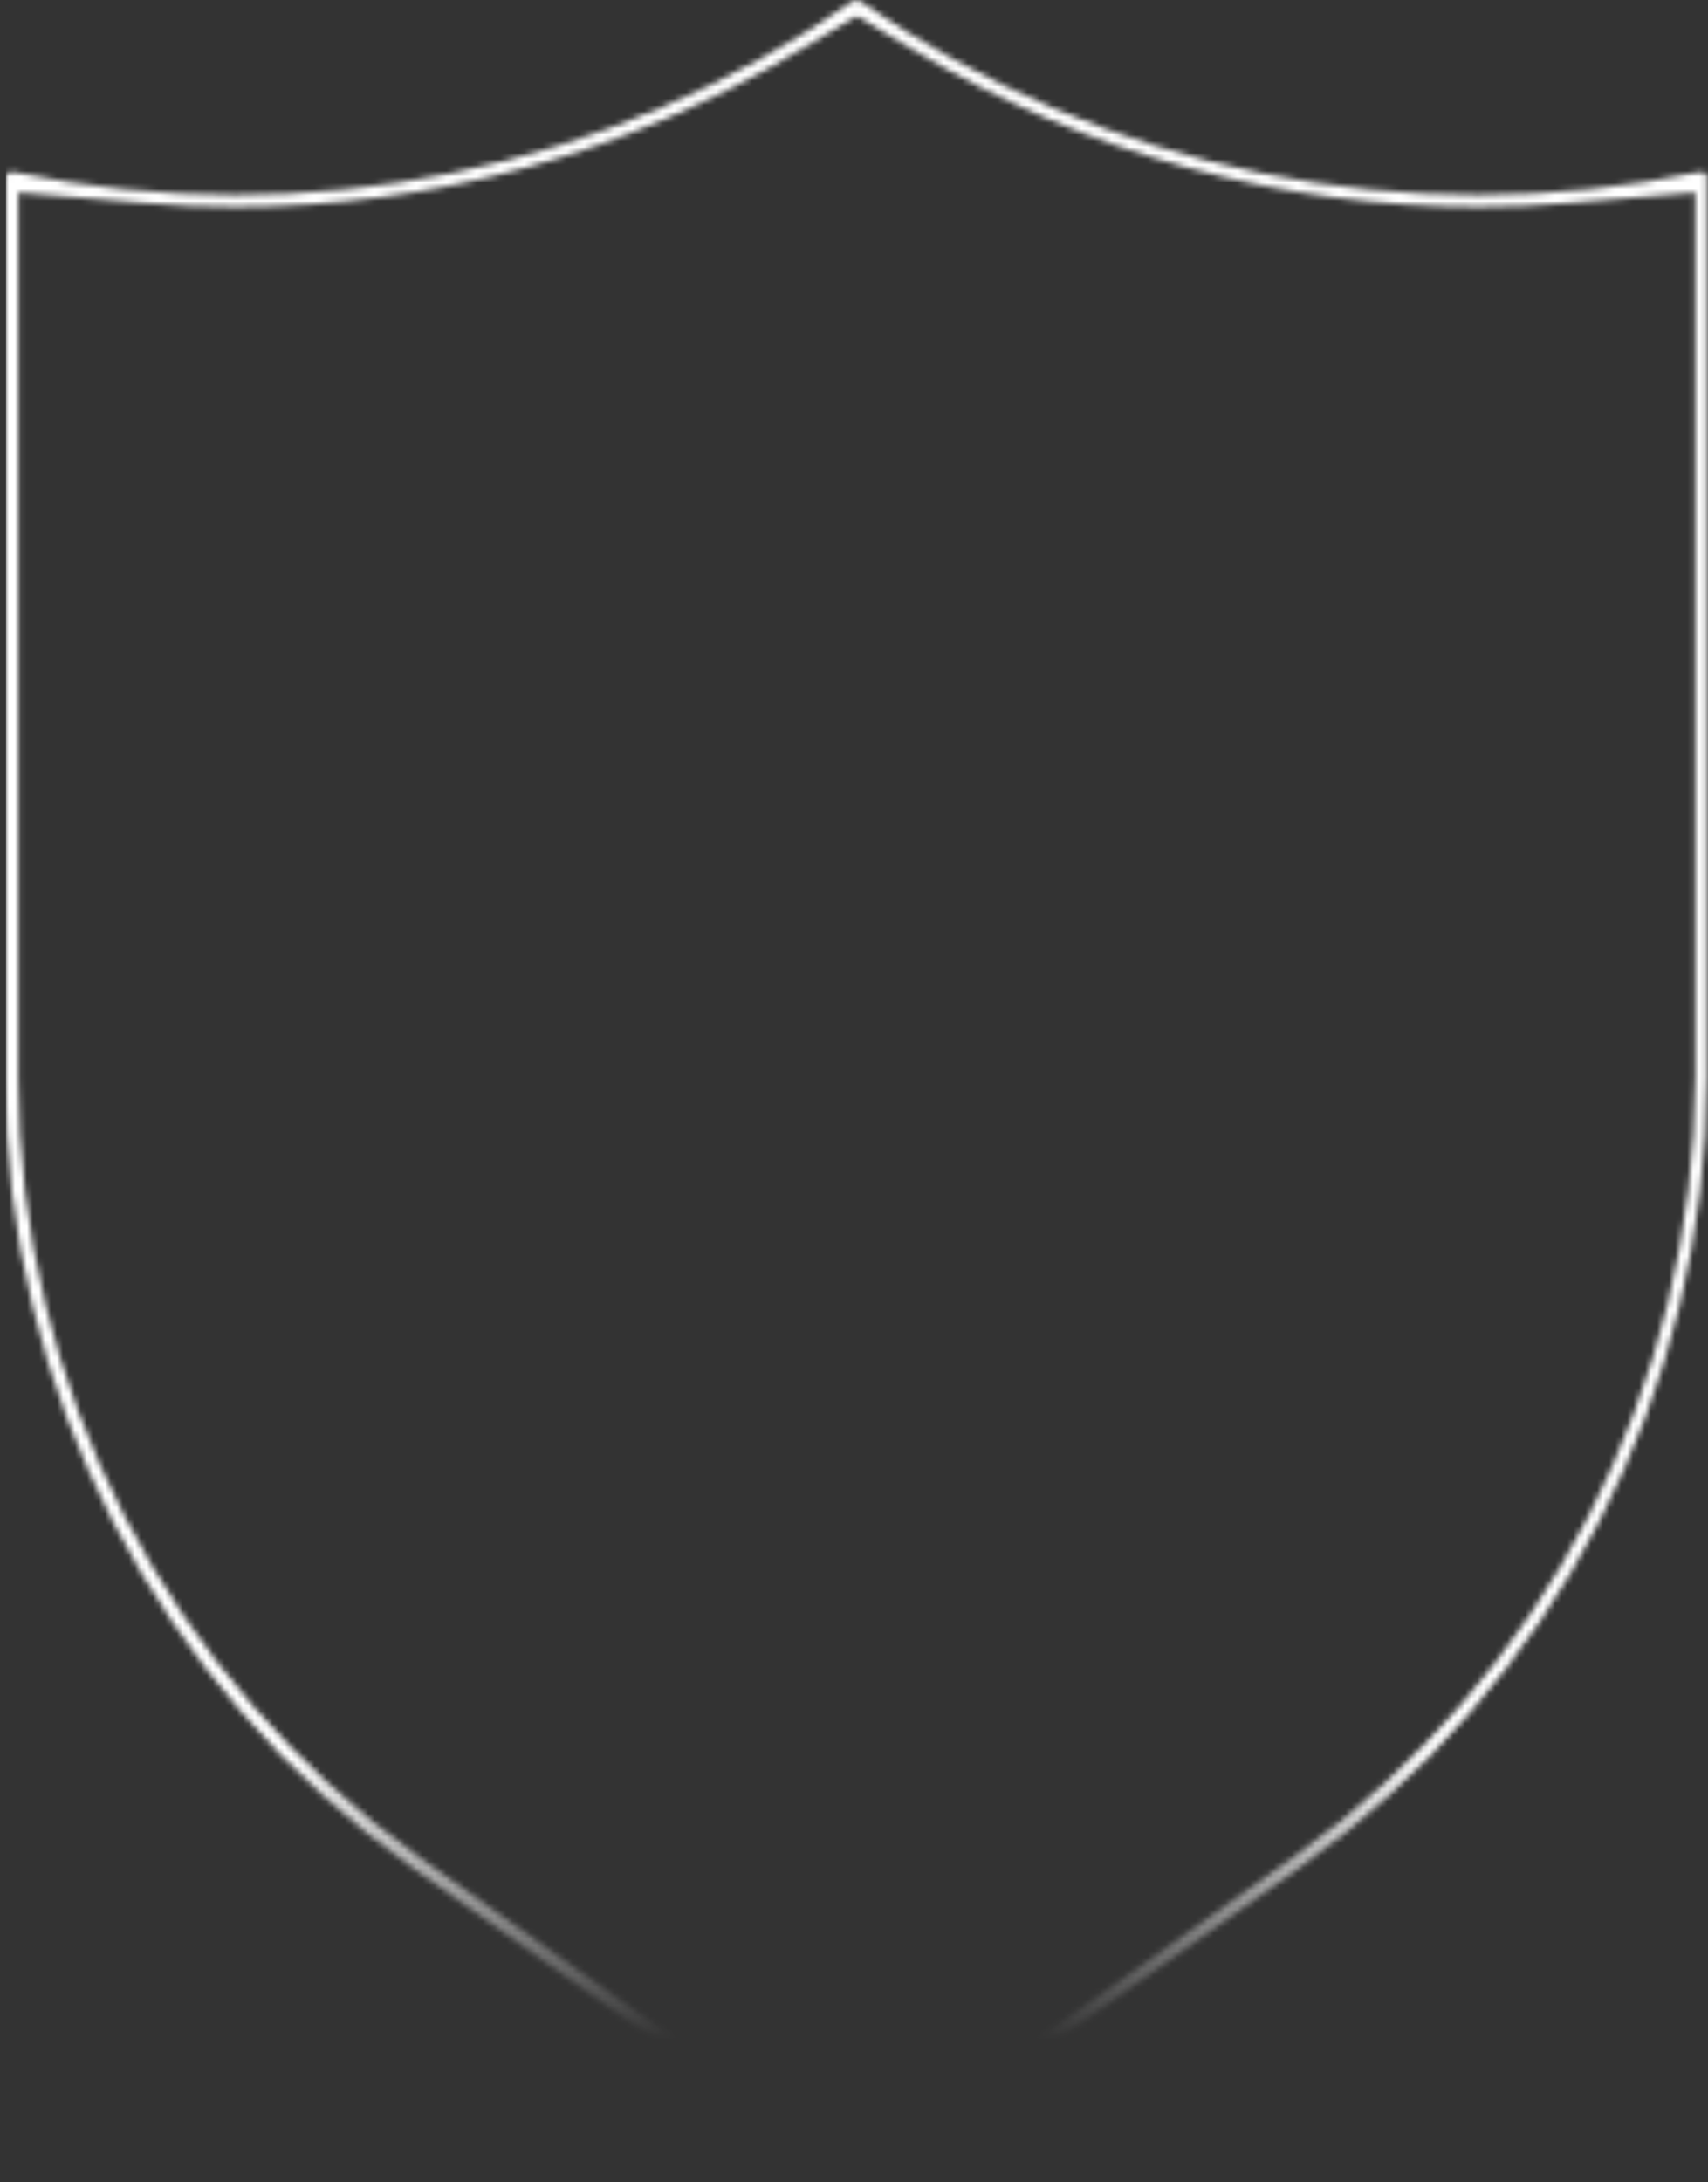 <svg width="285" height="364" viewBox="0 0 285 364" fill="none" xmlns="http://www.w3.org/2000/svg">
<rect x="0" y="0" width="285" height="364" fill="#333333" stroke="none"/>
<mask id="mask0_132_2176" style="mask-type:alpha" maskUnits="userSpaceOnUse" x="0" y="0" width="285" height="364">
<path d="M284.809 29.24C284.742 29.107 284.675 28.973 284.541 28.906C284.407 28.839 284.273 28.772 284.139 28.705C284.072 28.705 284.006 28.705 283.872 28.705C283.805 28.705 283.738 28.705 283.671 28.705H283.604H283.671H283.604H283.537C271.348 31.248 258.959 32.519 246.57 32.519C234.515 32.519 222.394 31.315 210.54 28.906C186.498 24.021 163.662 14.185 143.504 0.201C143.303 0.067 143.102 0 142.901 0C142.7 0 142.499 0.067 142.298 0.201C122.141 14.252 99.371 24.021 75.262 28.906C63.342 31.315 51.287 32.519 39.233 32.519C26.843 32.519 14.454 31.248 2.266 28.705H2.199H2.132C2.065 28.705 1.998 28.705 1.931 28.705C1.864 28.705 1.797 28.705 1.663 28.705C1.529 28.772 1.395 28.839 1.261 28.906C1.127 28.973 1.06 29.107 0.993 29.24C0.926 29.374 0.859 29.508 0.859 29.709V179.591V179.725C0.859 205.486 7.021 230.913 18.807 253.796C30.594 276.747 47.738 296.553 68.766 311.541L142.232 363.799C142.432 363.933 142.633 364 142.834 364C143.035 364 143.236 363.933 143.437 363.799L216.902 311.541C237.931 296.553 255.075 276.747 266.861 253.796C278.648 230.913 284.809 205.486 284.809 179.725V179.591V29.709C284.876 29.575 284.876 29.374 284.809 29.24ZM265.12 252.793C253.468 275.476 236.591 295.014 215.831 309.801L142.901 361.792L70.039 309.868C49.278 295.081 32.402 275.543 20.749 252.86C9.097 230.243 3.069 205.218 3.069 179.792V179.658V32.118L23.763 33.857C28.919 34.326 34.143 34.526 39.3 34.526C72.249 34.526 104.662 25.627 133.124 8.565L142.968 2.676L152.813 8.565C181.208 25.627 213.688 34.526 246.637 34.526C251.793 34.526 257.017 34.326 262.173 33.857L282.867 32.118V179.591V179.725C282.8 205.151 276.706 230.176 265.12 252.793Z" fill="white"/>
</mask>
<g mask="url(#mask0_132_2176)">
<rect x="285" y="364" width="284" height="364" transform="rotate(180 285 364)" fill="url(#paint0_linear_132_2176)"/>
</g>
<defs>
<linearGradient id="paint0_linear_132_2176" x1="427" y1="387.771" x2="427" y2="609.143" gradientUnits="userSpaceOnUse">
<stop stop-color="white" stop-opacity="0"/>
<stop offset="0.215" stop-color="white"/>
<stop offset="1" stop-color="white"/>
<stop offset="1" stop-color="white"/>
</linearGradient>
</defs>
</svg>
